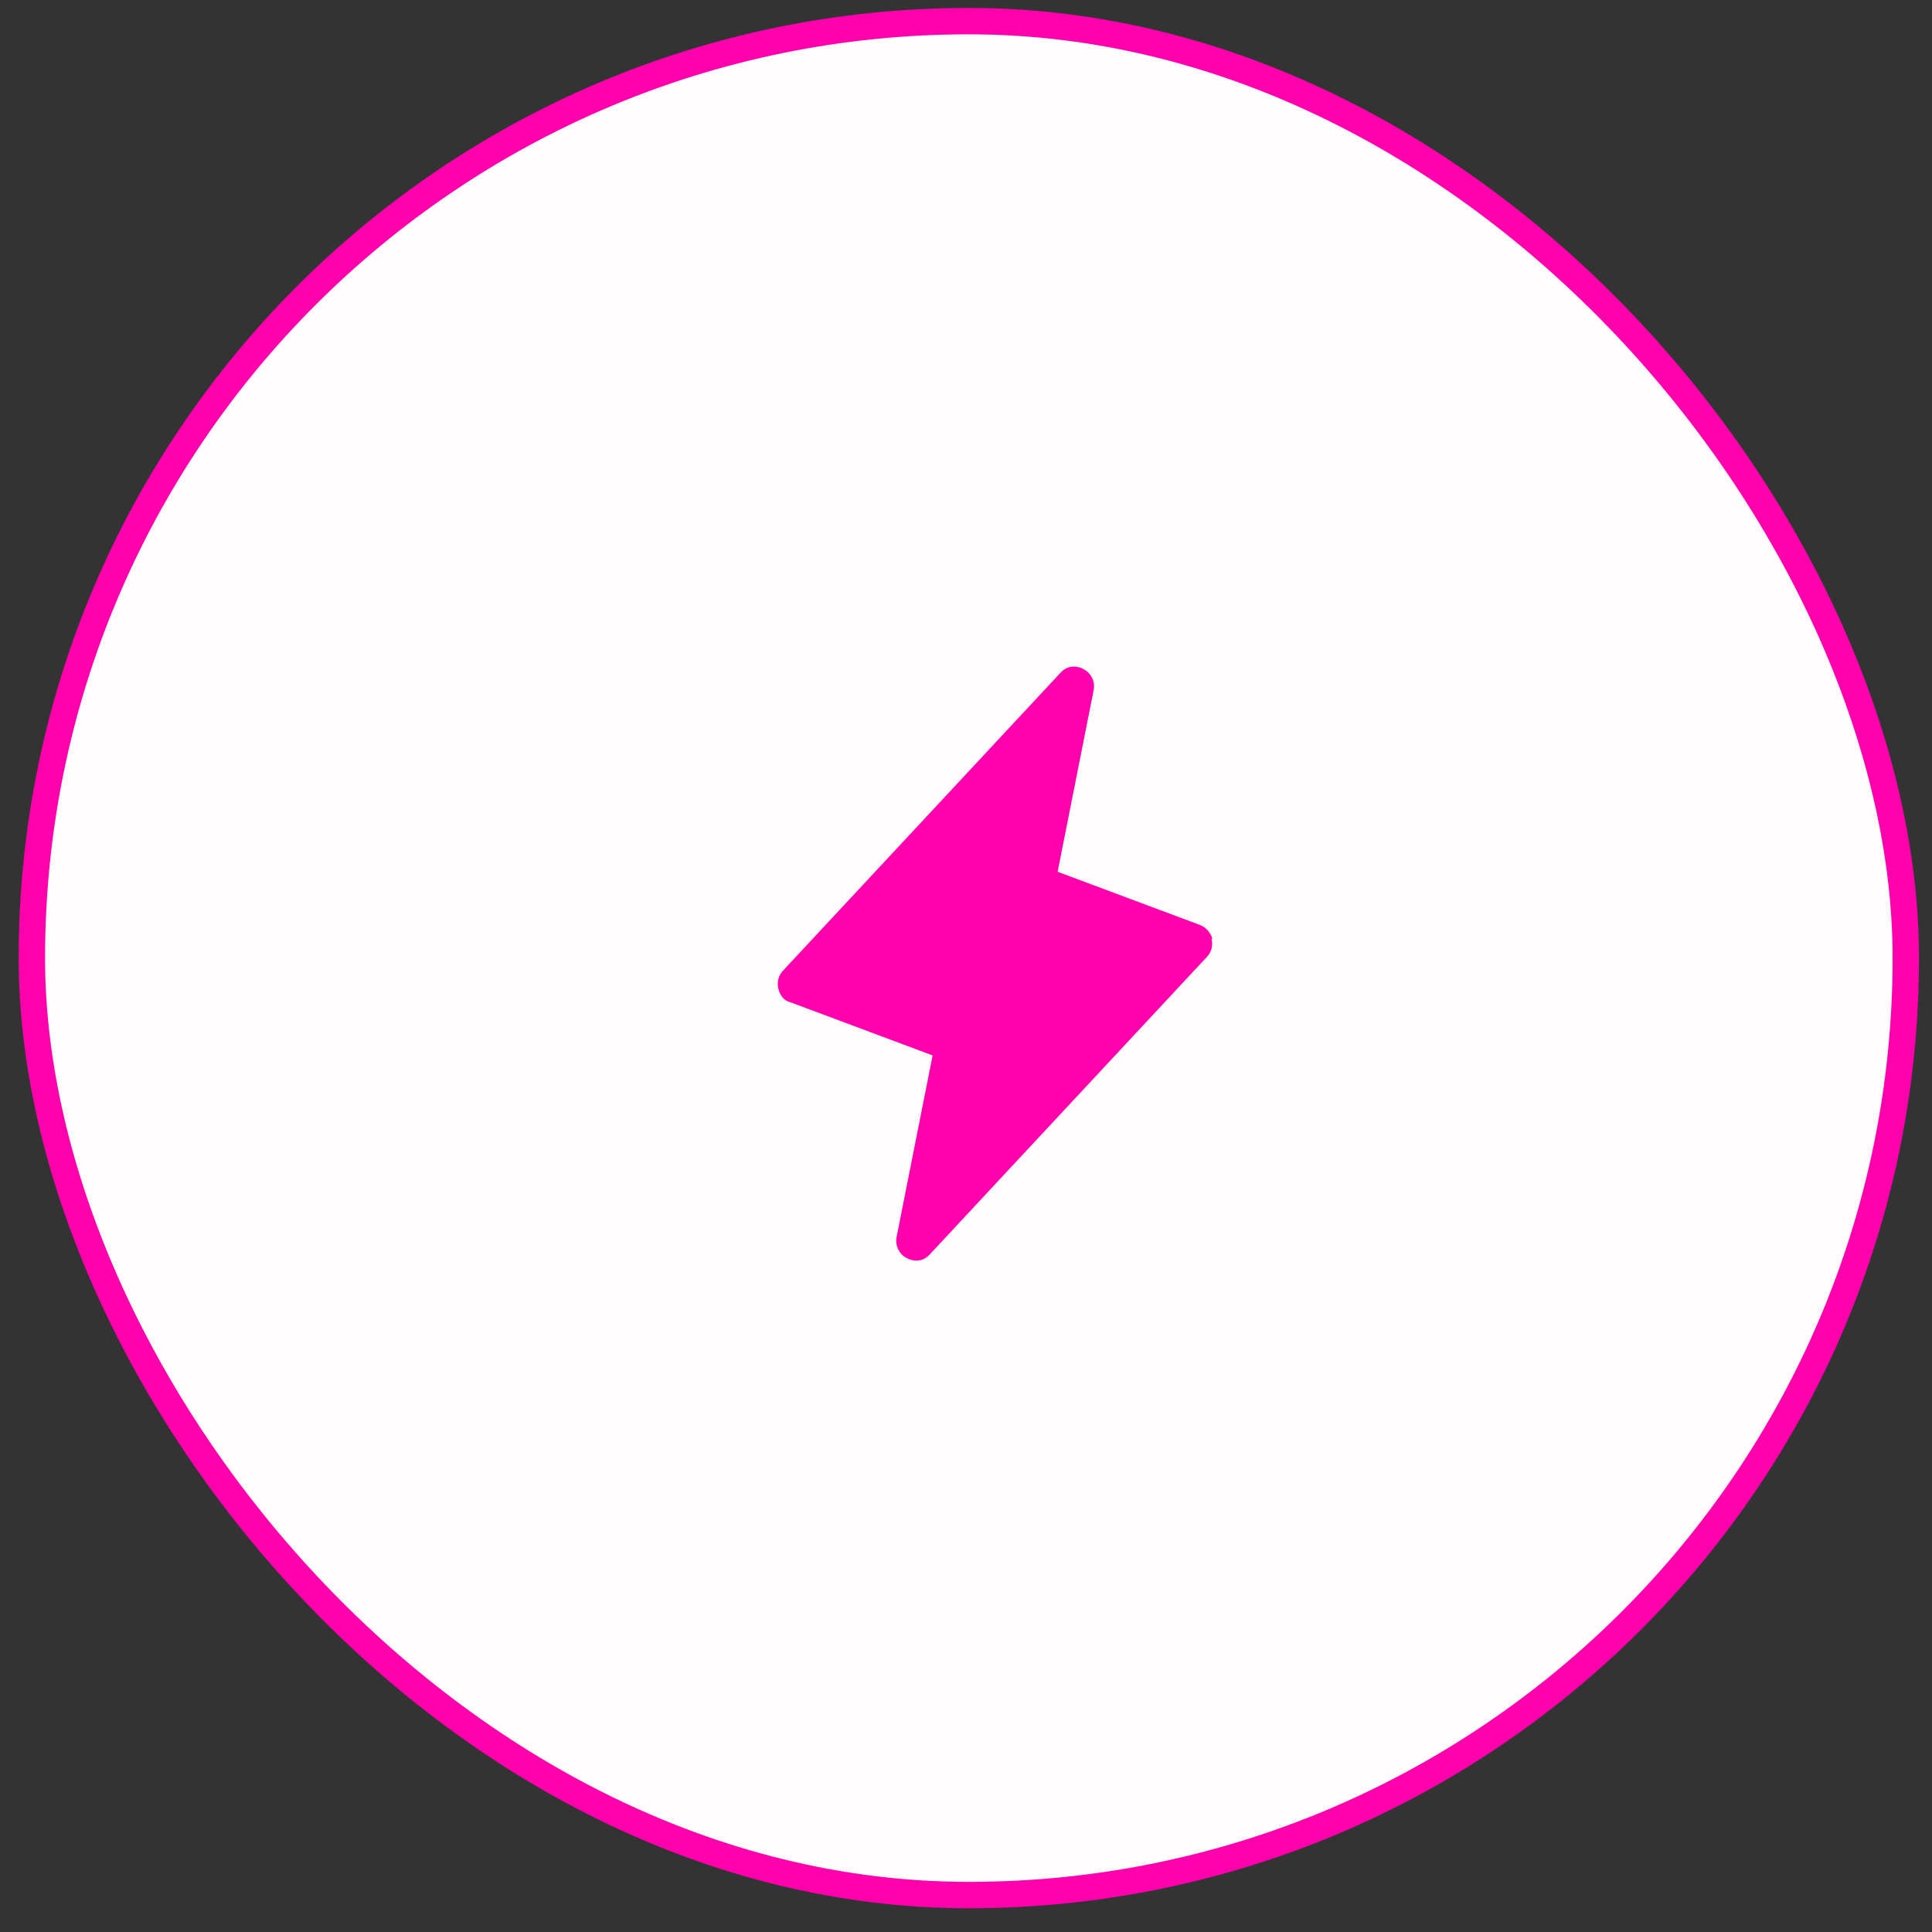 <svg xmlns="http://www.w3.org/2000/svg" fill="none" viewBox="0 0 61 61" height="61" width="61">
<rect x="0" y="0" width="61" height="61" fill="#333333" stroke="none"/>
<rect fill="#FFFCFE" rx="29.583" height="59.167" width="59.167" y="0.667" x="1.006"></rect>
<rect stroke-width="0.833" stroke="#FF00AD" rx="29.583" height="59.167" width="59.167" y="0.667" x="1.006"></rect>
<path fill="#FF00AD" d="M38.278 29.647C38.229 29.45 38.081 29.277 37.883 29.203L33.393 27.525L34.528 21.802C34.602 21.456 34.38 21.135 34.035 21.061C33.813 21.012 33.615 21.086 33.467 21.259L24.734 30.634C24.487 30.881 24.512 31.275 24.734 31.522C24.783 31.571 24.857 31.621 24.956 31.645L29.446 33.323L28.311 39.047C28.237 39.392 28.459 39.713 28.804 39.787C29.026 39.836 29.224 39.762 29.372 39.589L38.105 30.214C38.253 30.066 38.303 29.844 38.253 29.647H38.278Z"></path>
</svg>
